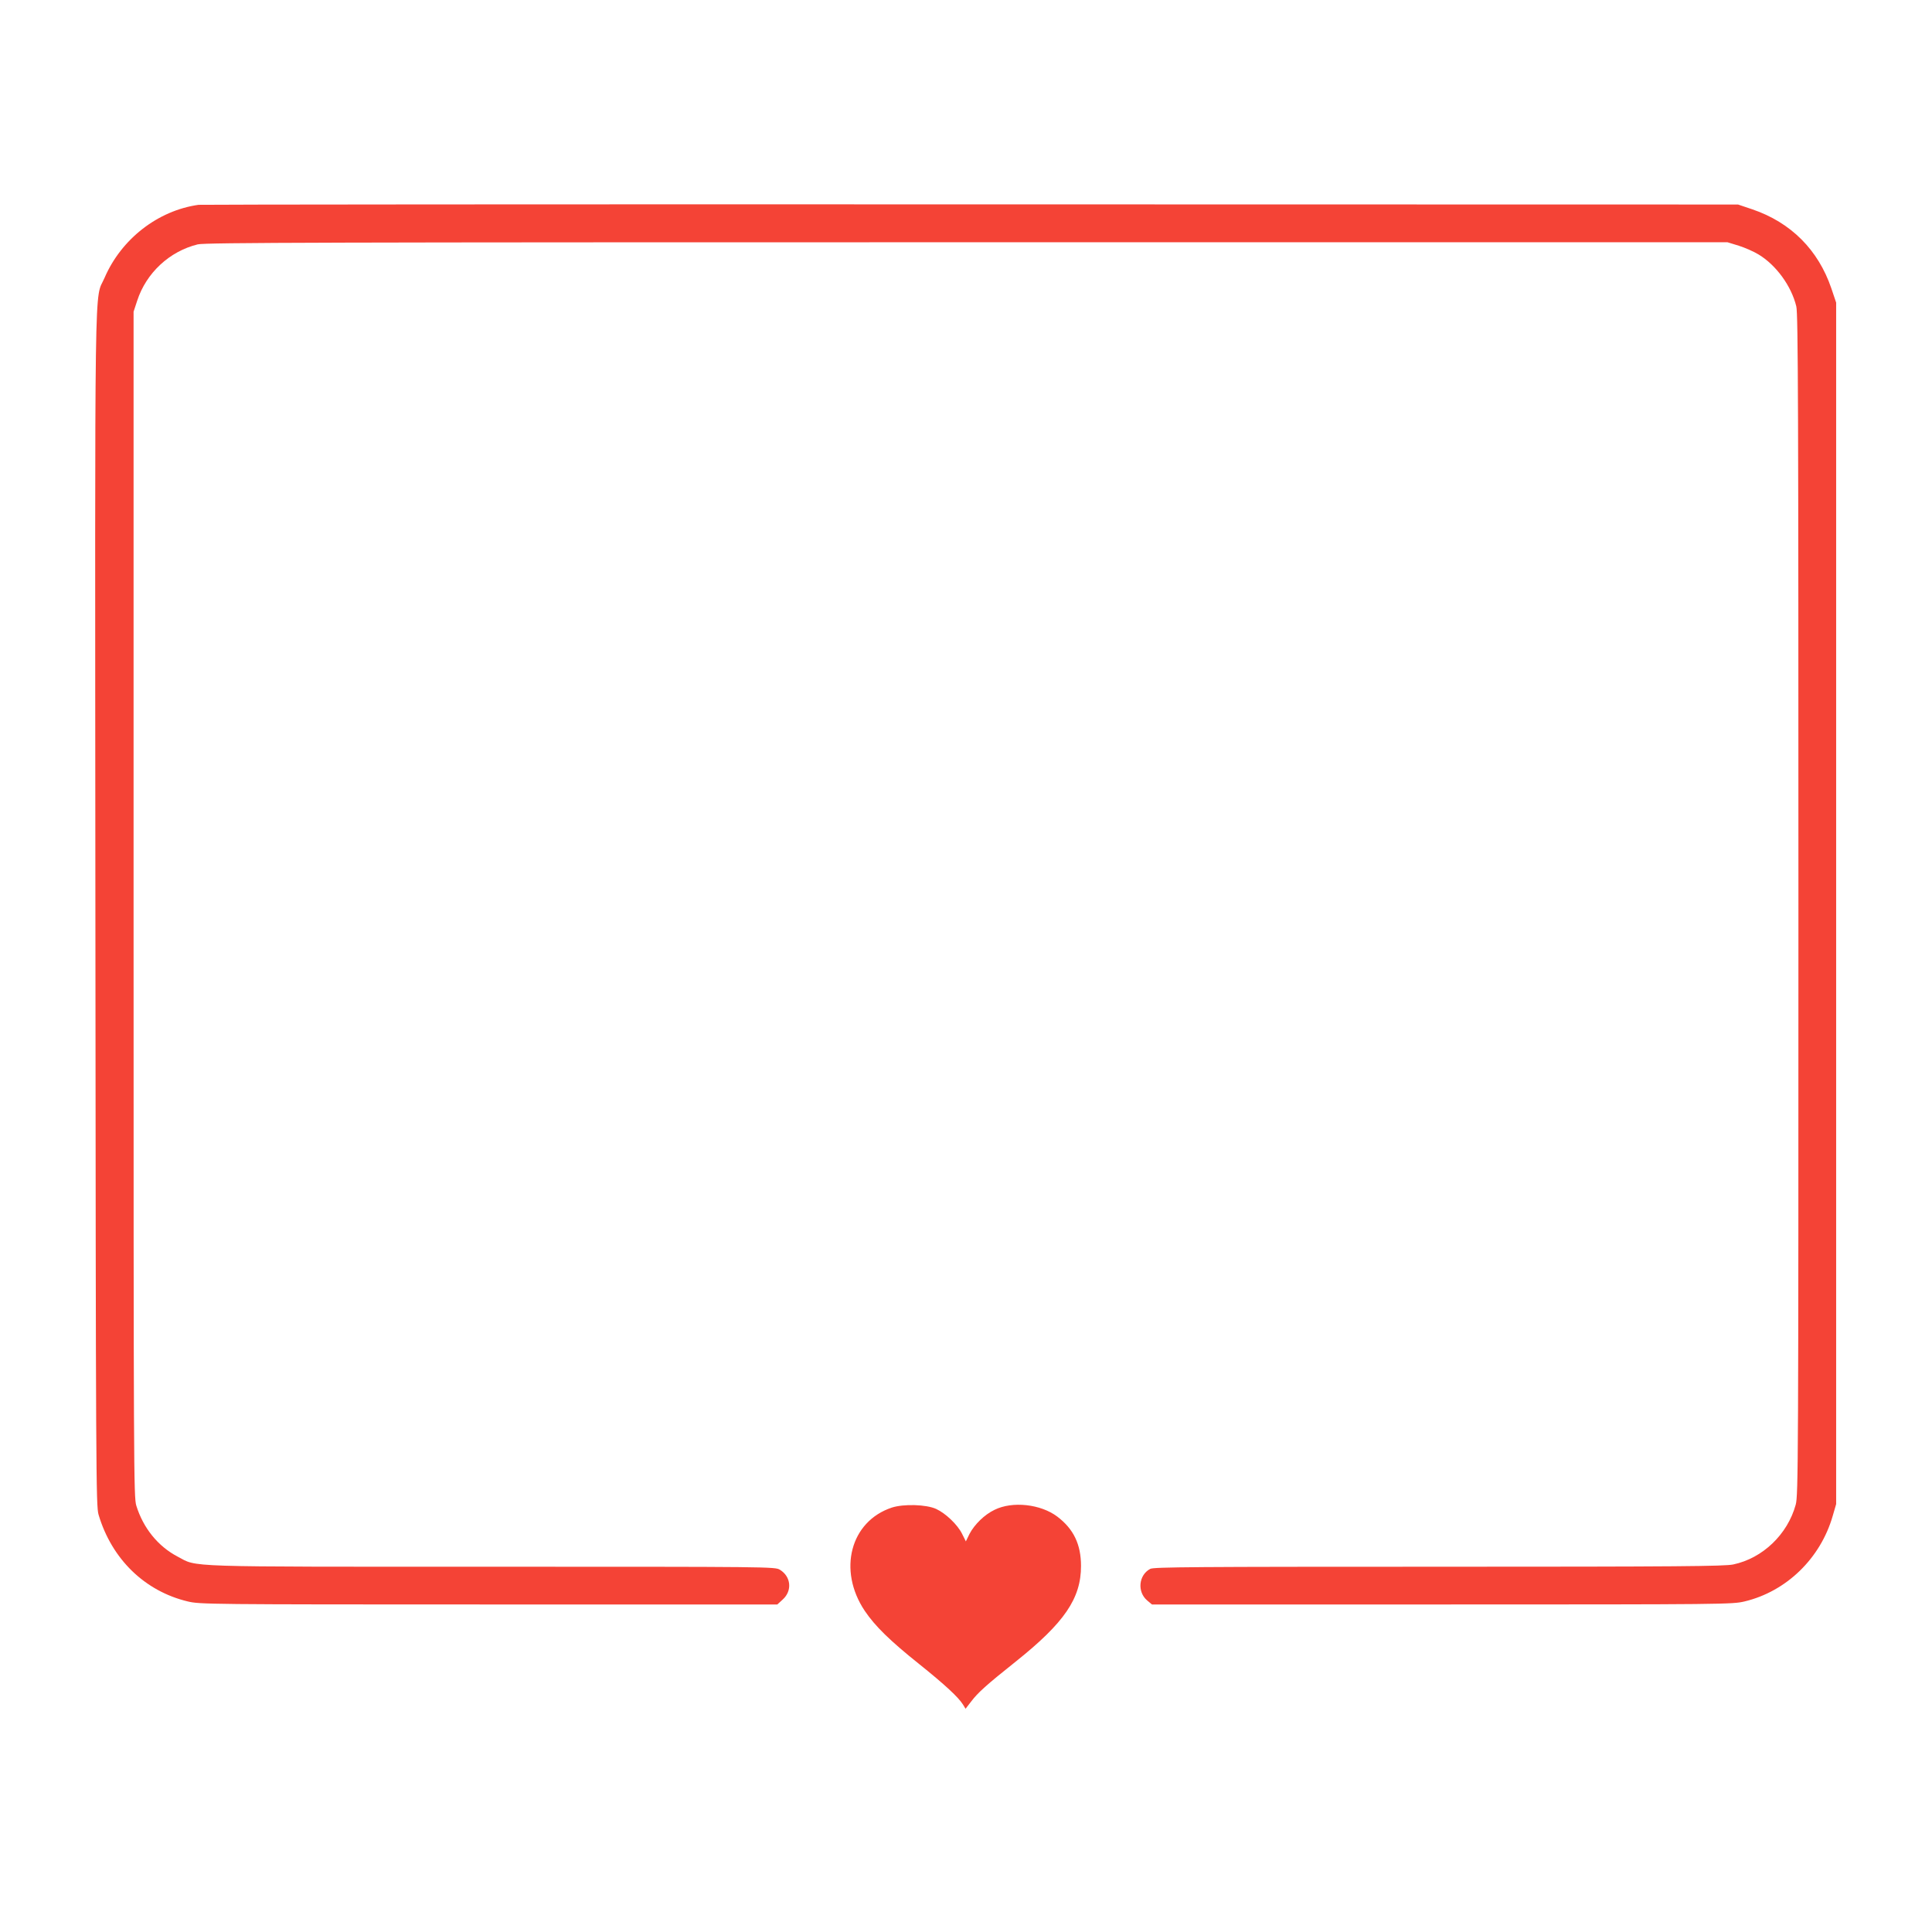 <?xml version="1.0" standalone="no"?>
<!DOCTYPE svg PUBLIC "-//W3C//DTD SVG 20010904//EN"
 "http://www.w3.org/TR/2001/REC-SVG-20010904/DTD/svg10.dtd">
<svg version="1.0" xmlns="http://www.w3.org/2000/svg"
 width="1280pt" height="1280pt" viewBox="0 0 1280 1280"
 preserveAspectRatio="xMidYMid meet">
<g transform="translate(0,1280) scale(0.1,-0.1)"
fill="#f44336" stroke="none">
<path d="M1315 11443 c-269 -38 -511 -226 -622 -483 -69 -161 -64 189 -61
-4185 3 -3755 4 -3953 21 -4010 87 -294 306 -507 591 -575 79 -19 134 -20
1994 -20 l1912 0 36 33 c64 58 55 152 -19 197 -31 20 -65 20 -1907 20 -2078 0
-1948 -4 -2083 67 -130 68 -228 189 -274 338 -17 58 -18 203 -18 3985 l0 3925
24 73 c60 184 214 327 401 373 46 12 866 14 5095 14 l5040 0 75 -23 c41 -13
100 -39 131 -58 116 -70 217 -208 250 -344 12 -46 14 -696 14 -3965 0 -3705
-1 -3913 -18 -3974 -54 -197 -219 -355 -414 -396 -58 -12 -356 -15 -1951 -15
-1624 0 -1887 -2 -1911 -14 -78 -41 -88 -153 -20 -210 l31 -26 1921 0 c1885 0
1924 1 2005 20 277 66 503 285 584 566 l23 79 0 3980 0 3980 -32 95 c-87 255
-268 436 -523 523 l-95 32 -5085 1 c-2797 1 -5098 -1 -5115 -3z"/>
<path d="M5909 2812 c-275 -91 -360 -415 -180 -684 68 -101 167 -198 361 -353
171 -137 260 -220 290 -268 l17 -28 38 49 c44 58 98 107 295 264 322 257 432
418 432 633 0 143 -49 245 -157 327 -110 83 -297 104 -416 45 -67 -32 -133
-97 -166 -160 l-24 -49 -25 50 c-30 61 -109 136 -172 165 -66 30 -215 34 -293
9z"/>
</g>
</svg>
